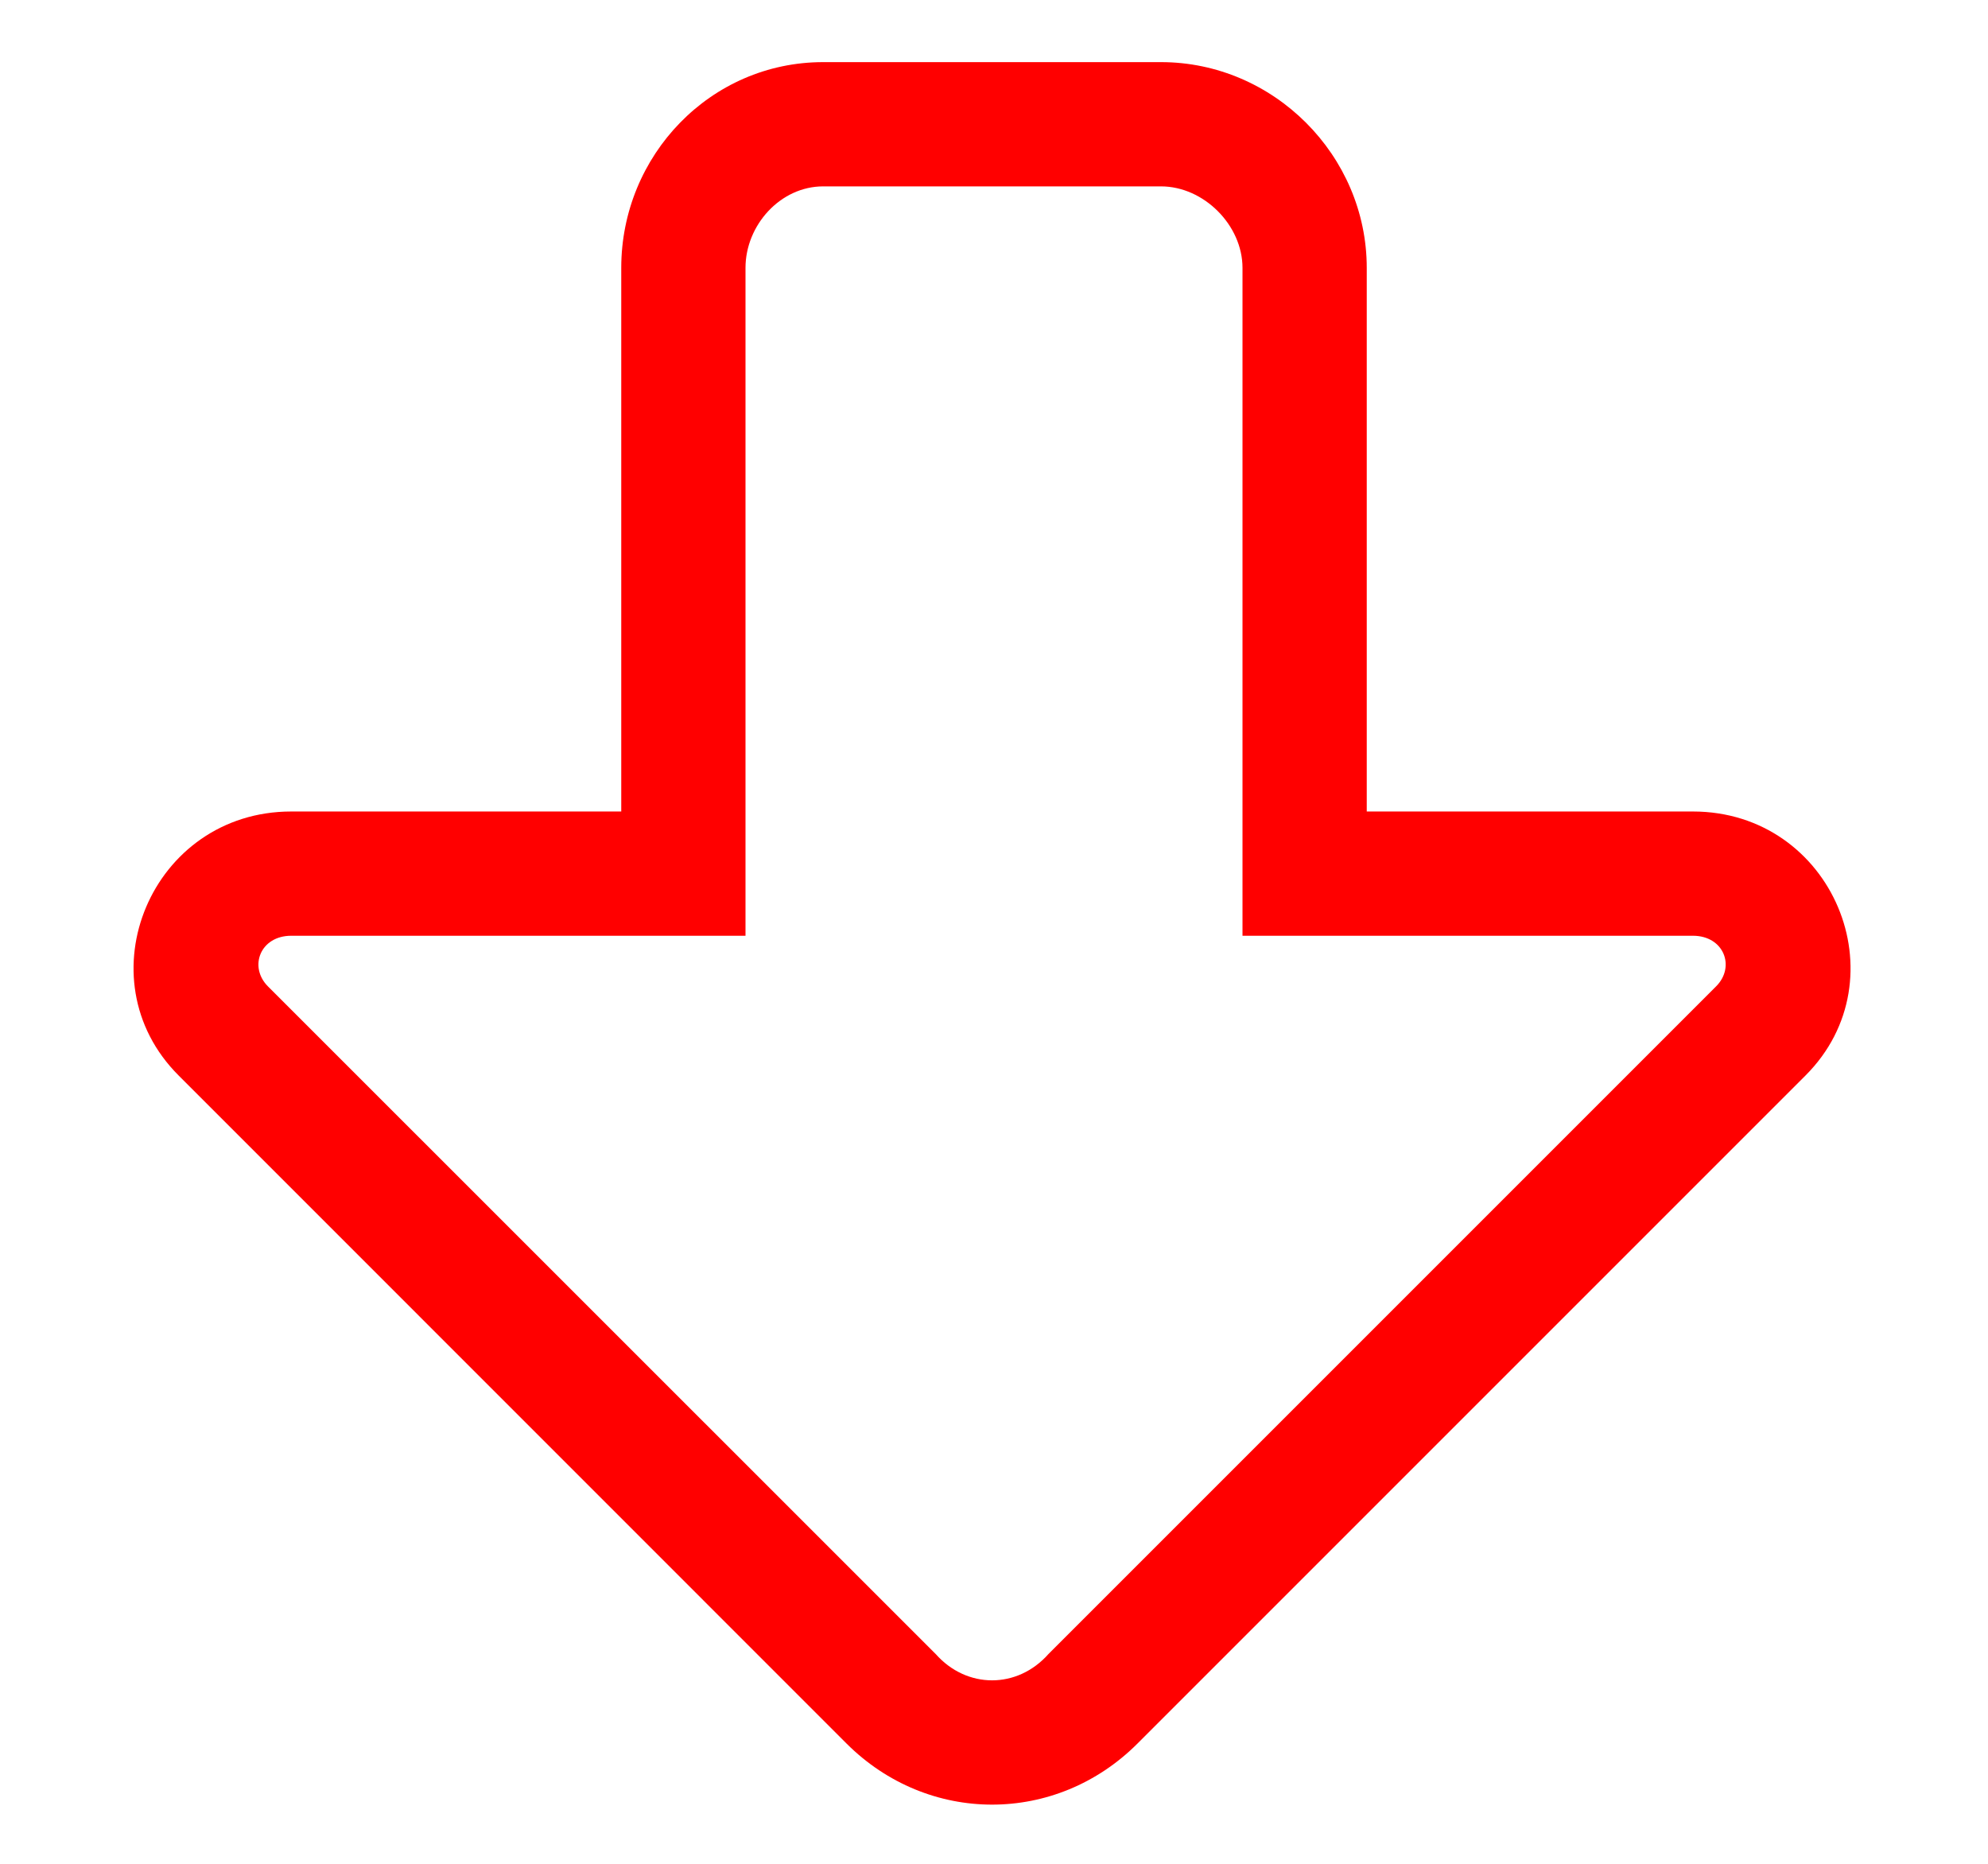 <svg width="16" height="15" viewBox="0 0 16 15" fill="none" xmlns="http://www.w3.org/2000/svg">
<path d="M9.344 1.5C9.688 1.5 10 1.812 10 2.156V7.531H13.625C13.875 7.531 13.969 7.781 13.812 7.938L8.438 13.312C8.188 13.594 7.781 13.594 7.531 13.312L2.156 7.938C2 7.781 2.094 7.531 2.344 7.531H6V2.156C6 1.812 6.281 1.5 6.625 1.5H9.344ZM9.344 0.5H6.625C5.719 0.5 5 1.25 5 2.156V6.531H2.344C1.219 6.531 0.656 7.875 1.438 8.656L6.812 14.031C7.469 14.688 8.5 14.688 9.156 14.031L14.531 8.656C15.312 7.875 14.75 6.531 13.625 6.531H11V2.156C11 1.25 10.25 0.5 9.344 0.5Z" fill="#FF0000"/>
</svg>
